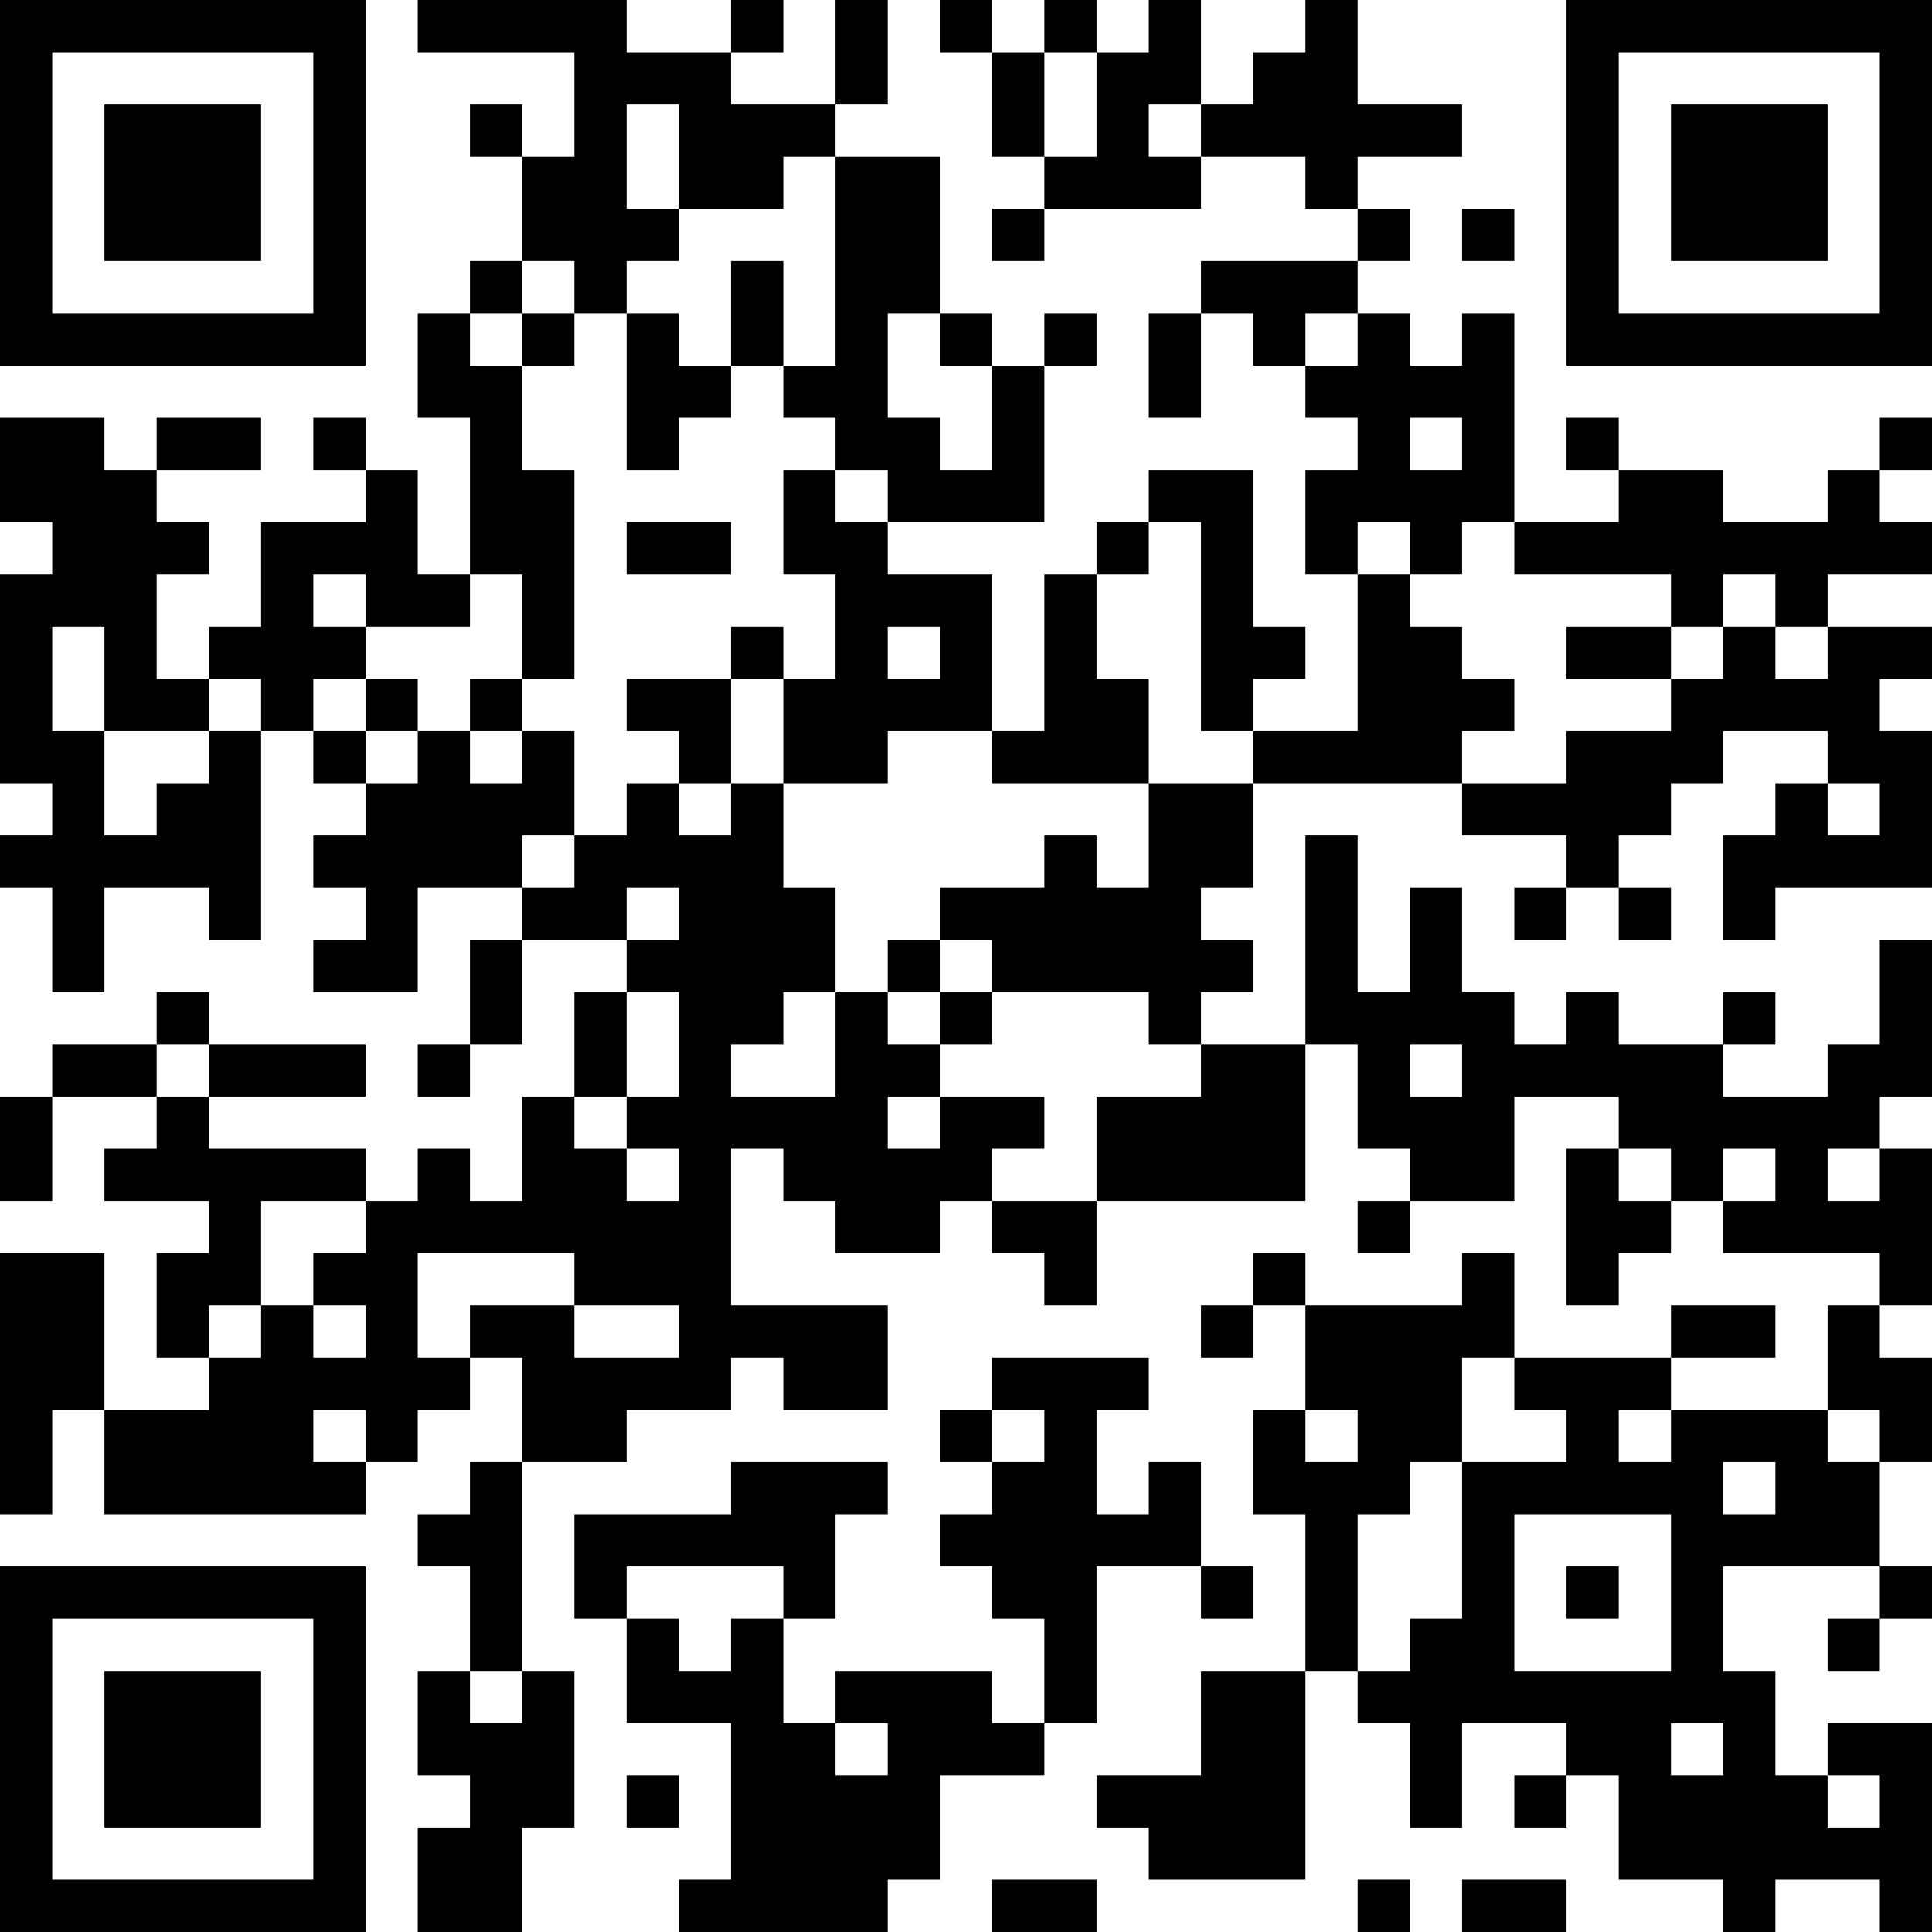 <?xml version="1.0" encoding="UTF-8"?>
<svg xmlns="http://www.w3.org/2000/svg" version="1.1" width="400" height="400" viewBox="0 0 400 400"><rect x="0" y="0" width="400" height="400" fill="#ffffff"/><g transform="scale(10.811)"><g transform="translate(0,0)"><path fill-rule="evenodd" d="M8 0L8 1L11 1L11 3L10 3L10 2L9 2L9 3L10 3L10 5L9 5L9 6L8 6L8 8L9 8L9 11L8 11L8 9L7 9L7 8L6 8L6 9L7 9L7 10L5 10L5 12L4 12L4 13L3 13L3 11L4 11L4 10L3 10L3 9L5 9L5 8L3 8L3 9L2 9L2 8L0 8L0 10L1 10L1 11L0 11L0 15L1 15L1 16L0 16L0 17L1 17L1 19L2 19L2 17L4 17L4 18L5 18L5 14L6 14L6 15L7 15L7 16L6 16L6 17L7 17L7 18L6 18L6 19L8 19L8 17L10 17L10 18L9 18L9 20L8 20L8 21L9 21L9 20L10 20L10 18L12 18L12 19L11 19L11 21L10 21L10 23L9 23L9 22L8 22L8 23L7 23L7 22L4 22L4 21L7 21L7 20L4 20L4 19L3 19L3 20L1 20L1 21L0 21L0 23L1 23L1 21L3 21L3 22L2 22L2 23L4 23L4 24L3 24L3 26L4 26L4 27L2 27L2 24L0 24L0 29L1 29L1 27L2 27L2 29L7 29L7 28L8 28L8 27L9 27L9 26L10 26L10 28L9 28L9 29L8 29L8 30L9 30L9 32L8 32L8 34L9 34L9 35L8 35L8 37L10 37L10 35L11 35L11 32L10 32L10 28L12 28L12 27L14 27L14 26L15 26L15 27L17 27L17 25L14 25L14 22L15 22L15 23L16 23L16 24L18 24L18 23L19 23L19 24L20 24L20 25L21 25L21 23L25 23L25 20L26 20L26 22L27 22L27 23L26 23L26 24L27 24L27 23L29 23L29 21L31 21L31 22L30 22L30 25L31 25L31 24L32 24L32 23L33 23L33 24L36 24L36 25L35 25L35 27L32 27L32 26L34 26L34 25L32 25L32 26L29 26L29 24L28 24L28 25L25 25L25 24L24 24L24 25L23 25L23 26L24 26L24 25L25 25L25 27L24 27L24 29L25 29L25 32L23 32L23 34L21 34L21 35L22 35L22 36L25 36L25 32L26 32L26 33L27 33L27 35L28 35L28 33L30 33L30 34L29 34L29 35L30 35L30 34L31 34L31 36L33 36L33 37L34 37L34 36L36 36L36 37L37 37L37 33L35 33L35 34L34 34L34 32L33 32L33 30L36 30L36 31L35 31L35 32L36 32L36 31L37 31L37 30L36 30L36 28L37 28L37 26L36 26L36 25L37 25L37 22L36 22L36 21L37 21L37 18L36 18L36 20L35 20L35 21L33 21L33 20L34 20L34 19L33 19L33 20L31 20L31 19L30 19L30 20L29 20L29 19L28 19L28 17L27 17L27 19L26 19L26 16L25 16L25 20L23 20L23 19L24 19L24 18L23 18L23 17L24 17L24 15L28 15L28 16L30 16L30 17L29 17L29 18L30 18L30 17L31 17L31 18L32 18L32 17L31 17L31 16L32 16L32 15L33 15L33 14L35 14L35 15L34 15L34 16L33 16L33 18L34 18L34 17L37 17L37 14L36 14L36 13L37 13L37 12L35 12L35 11L37 11L37 10L36 10L36 9L37 9L37 8L36 8L36 9L35 9L35 10L33 10L33 9L31 9L31 8L30 8L30 9L31 9L31 10L29 10L29 6L28 6L28 7L27 7L27 6L26 6L26 5L27 5L27 4L26 4L26 3L28 3L28 2L26 2L26 0L25 0L25 1L24 1L24 2L23 2L23 0L22 0L22 1L21 1L21 0L20 0L20 1L19 1L19 0L18 0L18 1L19 1L19 3L20 3L20 4L19 4L19 5L20 5L20 4L23 4L23 3L25 3L25 4L26 4L26 5L23 5L23 6L22 6L22 8L23 8L23 6L24 6L24 7L25 7L25 8L26 8L26 9L25 9L25 11L26 11L26 14L24 14L24 13L25 13L25 12L24 12L24 9L22 9L22 10L21 10L21 11L20 11L20 14L19 14L19 11L17 11L17 10L20 10L20 7L21 7L21 6L20 6L20 7L19 7L19 6L18 6L18 3L16 3L16 2L17 2L17 0L16 0L16 2L14 2L14 1L15 1L15 0L14 0L14 1L12 1L12 0ZM20 1L20 3L21 3L21 1ZM12 2L12 4L13 4L13 5L12 5L12 6L11 6L11 5L10 5L10 6L9 6L9 7L10 7L10 9L11 9L11 13L10 13L10 11L9 11L9 12L7 12L7 11L6 11L6 12L7 12L7 13L6 13L6 14L7 14L7 15L8 15L8 14L9 14L9 15L10 15L10 14L11 14L11 16L10 16L10 17L11 17L11 16L12 16L12 15L13 15L13 16L14 16L14 15L15 15L15 17L16 17L16 19L15 19L15 20L14 20L14 21L16 21L16 19L17 19L17 20L18 20L18 21L17 21L17 22L18 22L18 21L20 21L20 22L19 22L19 23L21 23L21 21L23 21L23 20L22 20L22 19L19 19L19 18L18 18L18 17L20 17L20 16L21 16L21 17L22 17L22 15L24 15L24 14L23 14L23 10L22 10L22 11L21 11L21 13L22 13L22 15L19 15L19 14L17 14L17 15L15 15L15 13L16 13L16 11L15 11L15 9L16 9L16 10L17 10L17 9L16 9L16 8L15 8L15 7L16 7L16 3L15 3L15 4L13 4L13 2ZM22 2L22 3L23 3L23 2ZM28 4L28 5L29 5L29 4ZM14 5L14 7L13 7L13 6L12 6L12 9L13 9L13 8L14 8L14 7L15 7L15 5ZM10 6L10 7L11 7L11 6ZM17 6L17 8L18 8L18 9L19 9L19 7L18 7L18 6ZM25 6L25 7L26 7L26 6ZM27 8L27 9L28 9L28 8ZM12 10L12 11L14 11L14 10ZM26 10L26 11L27 11L27 12L28 12L28 13L29 13L29 14L28 14L28 15L30 15L30 14L32 14L32 13L33 13L33 12L34 12L34 13L35 13L35 12L34 12L34 11L33 11L33 12L32 12L32 11L29 11L29 10L28 10L28 11L27 11L27 10ZM1 12L1 14L2 14L2 16L3 16L3 15L4 15L4 14L5 14L5 13L4 13L4 14L2 14L2 12ZM14 12L14 13L12 13L12 14L13 14L13 15L14 15L14 13L15 13L15 12ZM17 12L17 13L18 13L18 12ZM30 12L30 13L32 13L32 12ZM7 13L7 14L8 14L8 13ZM9 13L9 14L10 14L10 13ZM35 15L35 16L36 16L36 15ZM12 17L12 18L13 18L13 17ZM17 18L17 19L18 19L18 20L19 20L19 19L18 19L18 18ZM12 19L12 21L11 21L11 22L12 22L12 23L13 23L13 22L12 22L12 21L13 21L13 19ZM3 20L3 21L4 21L4 20ZM27 20L27 21L28 21L28 20ZM31 22L31 23L32 23L32 22ZM33 22L33 23L34 23L34 22ZM35 22L35 23L36 23L36 22ZM5 23L5 25L4 25L4 26L5 26L5 25L6 25L6 26L7 26L7 25L6 25L6 24L7 24L7 23ZM8 24L8 26L9 26L9 25L11 25L11 26L13 26L13 25L11 25L11 24ZM19 26L19 27L18 27L18 28L19 28L19 29L18 29L18 30L19 30L19 31L20 31L20 33L19 33L19 32L16 32L16 33L15 33L15 31L16 31L16 29L17 29L17 28L14 28L14 29L11 29L11 31L12 31L12 33L14 33L14 36L13 36L13 37L17 37L17 36L18 36L18 34L20 34L20 33L21 33L21 30L23 30L23 31L24 31L24 30L23 30L23 28L22 28L22 29L21 29L21 27L22 27L22 26ZM28 26L28 28L27 28L27 29L26 29L26 32L27 32L27 31L28 31L28 28L30 28L30 27L29 27L29 26ZM6 27L6 28L7 28L7 27ZM19 27L19 28L20 28L20 27ZM25 27L25 28L26 28L26 27ZM31 27L31 28L32 28L32 27ZM35 27L35 28L36 28L36 27ZM33 28L33 29L34 29L34 28ZM29 29L29 32L32 32L32 29ZM12 30L12 31L13 31L13 32L14 32L14 31L15 31L15 30ZM30 30L30 31L31 31L31 30ZM9 32L9 33L10 33L10 32ZM16 33L16 34L17 34L17 33ZM32 33L32 34L33 34L33 33ZM12 34L12 35L13 35L13 34ZM35 34L35 35L36 35L36 34ZM19 36L19 37L21 37L21 36ZM26 36L26 37L27 37L27 36ZM28 36L28 37L30 37L30 36ZM0 0L0 7L7 7L7 0ZM1 1L1 6L6 6L6 1ZM2 2L2 5L5 5L5 2ZM30 0L30 7L37 7L37 0ZM31 1L31 6L36 6L36 1ZM32 2L32 5L35 5L35 2ZM0 30L0 37L7 37L7 30ZM1 31L1 36L6 36L6 31ZM2 32L2 35L5 35L5 32Z" fill="#000000"/></g></g></svg>

